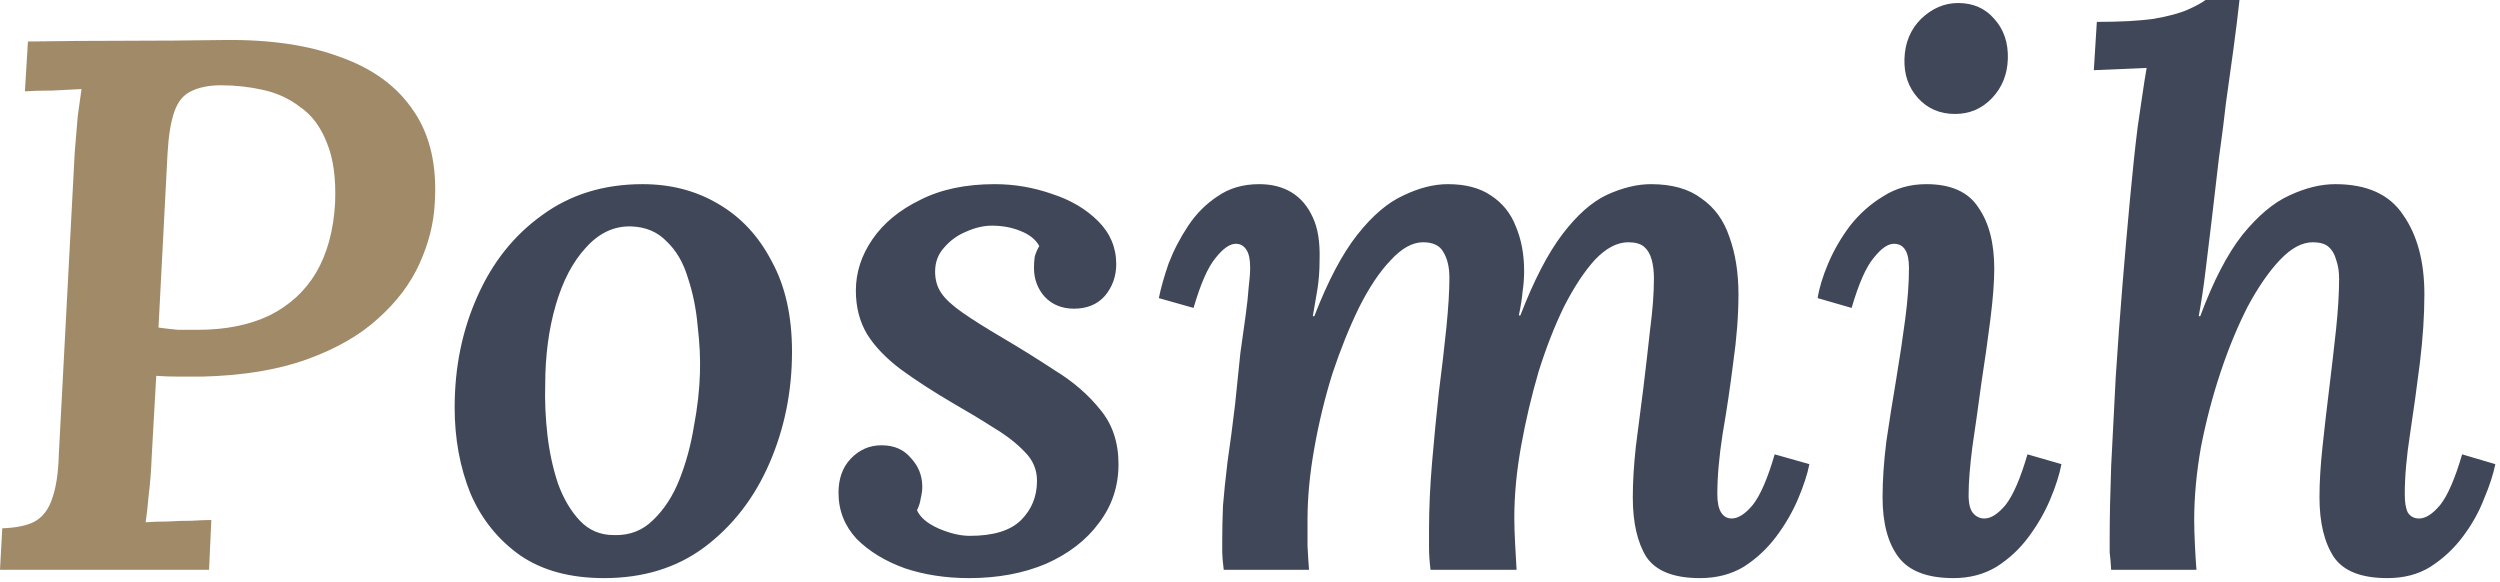 <svg xmlns="http://www.w3.org/2000/svg" width="159" height="37" viewBox="0 0 159 37" fill="none"><path d="M14.304 2.544C17.216 2.512 19.68 2.88 21.696 3.648C23.744 4.384 25.28 5.52 26.304 7.056C27.36 8.592 27.808 10.56 27.648 12.96C27.584 14.208 27.264 15.472 26.688 16.752C26.112 18.032 25.232 19.2 24.048 20.256C22.896 21.312 21.392 22.176 19.536 22.848C17.68 23.52 15.456 23.888 12.864 23.952C12.32 23.952 11.808 23.952 11.328 23.952C10.848 23.952 10.384 23.936 9.936 23.904L9.648 29.04C9.616 29.936 9.552 30.752 9.456 31.488C9.392 32.224 9.328 32.8 9.264 33.216C9.68 33.184 10.144 33.168 10.656 33.168C11.168 33.136 11.68 33.12 12.192 33.12C12.704 33.088 13.12 33.072 13.44 33.072L13.296 36.24H-9.53674e-07L0.144 33.6C1.04 33.568 1.728 33.424 2.208 33.168C2.72 32.88 3.088 32.4 3.312 31.728C3.568 31.024 3.712 30.064 3.744 28.848L4.752 9.696C4.816 8.896 4.88 8.128 4.944 7.392C5.04 6.656 5.12 6.08 5.184 5.664C4.64 5.696 4.016 5.728 3.312 5.76C2.608 5.76 2.032 5.776 1.584 5.808L1.776 2.64C3.856 2.608 5.936 2.592 8.016 2.592C10.096 2.592 12.192 2.576 14.304 2.544ZM14.064 5.424C13.296 5.424 12.656 5.552 12.144 5.808C11.664 6.032 11.312 6.464 11.088 7.104C10.864 7.744 10.72 8.624 10.656 9.744L10.08 20.832C10.528 20.896 10.944 20.944 11.328 20.976C11.712 20.976 12.128 20.976 12.576 20.976C14.336 20.976 15.856 20.672 17.136 20.064C18.416 19.424 19.408 18.512 20.112 17.328C20.816 16.112 21.216 14.64 21.312 12.912C21.376 11.344 21.2 10.064 20.784 9.072C20.4 8.08 19.84 7.328 19.104 6.816C18.4 6.272 17.6 5.904 16.704 5.712C15.84 5.52 14.96 5.424 14.064 5.424Z" fill="#A18A68"></path><path d="M40.868 11.712C42.66 11.712 44.26 12.128 45.668 12.96C47.108 13.792 48.244 15.008 49.076 16.608C49.94 18.176 50.372 20.096 50.372 22.368C50.372 24.896 49.892 27.264 48.932 29.472C47.972 31.68 46.596 33.456 44.804 34.8C43.044 36.112 40.916 36.768 38.42 36.768C36.276 36.768 34.5 36.288 33.092 35.328C31.684 34.336 30.628 33.024 29.924 31.392C29.252 29.728 28.916 27.904 28.916 25.92C28.916 23.36 29.396 21.008 30.356 18.864C31.316 16.688 32.692 14.96 34.484 13.68C36.276 12.368 38.404 11.712 40.868 11.712ZM40.148 14.4C39.06 14.368 38.1 14.816 37.268 15.744C36.436 16.64 35.796 17.856 35.348 19.392C34.9 20.928 34.676 22.624 34.676 24.48C34.644 25.504 34.692 26.576 34.82 27.696C34.948 28.784 35.172 29.808 35.492 30.768C35.844 31.728 36.308 32.512 36.884 33.12C37.46 33.728 38.18 34.032 39.044 34.032C40.036 34.064 40.868 33.744 41.54 33.072C42.244 32.4 42.804 31.536 43.22 30.48C43.636 29.424 43.94 28.304 44.132 27.12C44.356 25.936 44.484 24.816 44.516 23.76C44.548 22.832 44.5 21.824 44.372 20.736C44.276 19.648 44.068 18.624 43.748 17.664C43.46 16.704 43.012 15.936 42.404 15.36C41.828 14.752 41.076 14.432 40.148 14.4ZM61.633 36.768C60.161 36.768 58.801 36.56 57.553 36.144C56.305 35.696 55.281 35.072 54.481 34.272C53.713 33.44 53.329 32.464 53.329 31.344C53.329 30.448 53.585 29.728 54.097 29.184C54.641 28.608 55.297 28.32 56.065 28.32C56.865 28.32 57.489 28.592 57.937 29.136C58.417 29.648 58.657 30.256 58.657 30.96C58.657 31.184 58.625 31.424 58.561 31.68C58.529 31.936 58.449 32.192 58.321 32.448C58.513 32.896 58.961 33.28 59.665 33.6C60.401 33.92 61.073 34.08 61.681 34.08C63.185 34.08 64.273 33.744 64.945 33.072C65.617 32.4 65.953 31.568 65.953 30.576C65.953 29.872 65.697 29.264 65.185 28.752C64.673 28.208 64.017 27.696 63.217 27.216C62.417 26.704 61.569 26.192 60.673 25.68C59.361 24.912 58.225 24.176 57.265 23.472C56.337 22.768 55.633 22.032 55.153 21.264C54.673 20.464 54.433 19.536 54.433 18.48C54.433 17.328 54.785 16.24 55.489 15.216C56.193 14.192 57.201 13.36 58.513 12.72C59.825 12.048 61.409 11.712 63.265 11.712C64.513 11.712 65.729 11.92 66.913 12.336C68.097 12.72 69.073 13.296 69.841 14.064C70.609 14.832 70.993 15.744 70.993 16.8C70.993 17.568 70.753 18.24 70.273 18.816C69.793 19.36 69.137 19.632 68.305 19.632C67.537 19.632 66.913 19.376 66.433 18.864C65.985 18.352 65.761 17.744 65.761 17.04C65.761 16.784 65.777 16.544 65.809 16.32C65.873 16.096 65.969 15.872 66.097 15.648C65.873 15.232 65.473 14.912 64.897 14.688C64.353 14.464 63.745 14.352 63.073 14.352C62.561 14.352 62.017 14.48 61.441 14.736C60.897 14.96 60.433 15.296 60.049 15.744C59.665 16.16 59.473 16.672 59.473 17.28C59.473 17.792 59.601 18.24 59.857 18.624C60.113 19.008 60.561 19.424 61.201 19.872C61.841 20.32 62.705 20.864 63.793 21.504C64.881 22.144 65.985 22.832 67.105 23.568C68.257 24.272 69.217 25.104 69.985 26.064C70.753 26.992 71.137 28.144 71.137 29.52C71.137 30.928 70.721 32.176 69.889 33.264C69.089 34.352 67.969 35.216 66.529 35.856C65.089 36.464 63.457 36.768 61.633 36.768ZM108.118 36.768C106.454 36.768 105.318 36.32 104.71 35.424C104.134 34.496 103.846 33.232 103.846 31.632C103.846 30.672 103.91 29.6 104.038 28.416C104.198 27.2 104.358 25.952 104.518 24.672C104.678 23.36 104.822 22.112 104.95 20.928C105.11 19.712 105.19 18.64 105.19 17.712C105.19 17.264 105.142 16.864 105.046 16.512C104.95 16.16 104.79 15.888 104.566 15.696C104.342 15.504 104.006 15.408 103.558 15.408C102.854 15.408 102.15 15.776 101.446 16.512C100.774 17.248 100.118 18.24 99.478 19.488C98.87 20.736 98.326 22.128 97.846 23.664C97.398 25.2 97.03 26.768 96.742 28.368C96.454 29.968 96.31 31.488 96.31 32.928C96.31 33.376 96.326 33.904 96.358 34.512C96.39 35.12 96.422 35.696 96.454 36.24H90.982C90.918 35.728 90.886 35.248 90.886 34.8C90.886 34.32 90.886 33.952 90.886 33.696C90.886 32.352 90.95 30.928 91.078 29.424C91.206 27.92 91.35 26.432 91.51 24.96C91.702 23.456 91.862 22.08 91.99 20.832C92.118 19.552 92.182 18.496 92.182 17.664C92.182 16.992 92.054 16.448 91.798 16.032C91.574 15.616 91.142 15.408 90.502 15.408C89.83 15.408 89.142 15.792 88.438 16.56C87.734 17.296 87.062 18.304 86.422 19.584C85.814 20.832 85.254 22.224 84.742 23.76C84.262 25.296 83.878 26.88 83.59 28.512C83.302 30.112 83.158 31.632 83.158 33.072C83.158 33.52 83.158 34.064 83.158 34.704C83.19 35.344 83.222 35.856 83.254 36.24H77.83C77.766 35.728 77.734 35.36 77.734 35.136C77.734 34.88 77.734 34.592 77.734 34.272C77.734 33.664 77.75 32.96 77.782 32.16C77.846 31.36 77.942 30.432 78.07 29.376C78.23 28.288 78.39 27.072 78.55 25.728C78.678 24.48 78.79 23.392 78.886 22.464C79.014 21.536 79.126 20.736 79.222 20.064C79.318 19.36 79.382 18.768 79.414 18.288C79.478 17.776 79.51 17.36 79.51 17.04C79.51 16.496 79.43 16.112 79.27 15.888C79.11 15.632 78.886 15.504 78.598 15.504C78.214 15.504 77.782 15.808 77.302 16.416C76.822 16.992 76.358 18.048 75.91 19.584L73.702 18.96C73.83 18.32 74.038 17.584 74.326 16.752C74.646 15.92 75.062 15.12 75.574 14.352C76.086 13.584 76.71 12.96 77.446 12.48C78.182 11.968 79.062 11.712 80.086 11.712C80.886 11.712 81.574 11.888 82.15 12.24C82.726 12.592 83.174 13.12 83.494 13.824C83.814 14.496 83.958 15.392 83.926 16.512C83.926 17.216 83.878 17.856 83.782 18.432C83.686 18.976 83.59 19.536 83.494 20.112H83.59C84.454 17.872 85.366 16.144 86.326 14.928C87.286 13.712 88.262 12.88 89.254 12.432C90.246 11.952 91.19 11.712 92.086 11.712C93.206 11.712 94.118 11.952 94.822 12.432C95.558 12.912 96.086 13.568 96.406 14.4C96.758 15.232 96.934 16.176 96.934 17.232C96.934 17.68 96.902 18.112 96.838 18.528C96.806 18.944 96.726 19.456 96.598 20.064H96.694C97.558 17.824 98.454 16.096 99.382 14.88C100.31 13.664 101.254 12.832 102.214 12.384C103.206 11.936 104.134 11.712 104.998 11.712C106.342 11.712 107.414 12.016 108.214 12.624C109.046 13.2 109.638 14.016 109.99 15.072C110.374 16.128 110.566 17.344 110.566 18.72C110.566 20.064 110.454 21.52 110.23 23.088C110.038 24.624 109.814 26.128 109.558 27.6C109.334 29.04 109.222 30.32 109.222 31.44C109.222 31.952 109.302 32.336 109.462 32.592C109.622 32.848 109.846 32.976 110.134 32.976C110.55 32.976 110.998 32.688 111.478 32.112C111.958 31.504 112.422 30.432 112.87 28.896L115.078 29.52C114.95 30.16 114.71 30.896 114.358 31.728C114.006 32.56 113.542 33.36 112.966 34.128C112.39 34.896 111.702 35.536 110.902 36.048C110.102 36.528 109.174 36.768 108.118 36.768ZM122.515 11.712C124.083 11.712 125.187 12.208 125.827 13.2C126.499 14.16 126.835 15.456 126.835 17.088C126.835 17.92 126.755 18.976 126.595 20.256C126.435 21.536 126.243 22.896 126.019 24.336C125.827 25.776 125.635 27.136 125.443 28.416C125.283 29.664 125.203 30.688 125.203 31.488C125.203 32.032 125.299 32.416 125.491 32.64C125.683 32.864 125.923 32.976 126.211 32.976C126.627 32.976 127.075 32.688 127.556 32.112C128.035 31.504 128.499 30.432 128.947 28.896L131.108 29.52C130.979 30.192 130.739 30.944 130.387 31.776C130.036 32.608 129.572 33.408 128.996 34.176C128.451 34.912 127.779 35.536 126.979 36.048C126.179 36.528 125.267 36.768 124.243 36.768C122.579 36.768 121.411 36.32 120.739 35.424C120.067 34.528 119.731 33.264 119.731 31.632C119.731 30.544 119.811 29.36 119.971 28.08C120.163 26.768 120.371 25.456 120.595 24.144C120.819 22.8 121.011 21.52 121.171 20.304C121.331 19.088 121.411 18 121.411 17.04C121.411 16.528 121.331 16.144 121.171 15.888C121.011 15.632 120.771 15.504 120.451 15.504C120.067 15.504 119.635 15.808 119.155 16.416C118.675 16.992 118.211 18.048 117.763 19.584L115.603 18.96C115.699 18.32 115.923 17.584 116.275 16.752C116.627 15.92 117.091 15.12 117.667 14.352C118.275 13.584 118.979 12.96 119.779 12.48C120.579 11.968 121.491 11.712 122.515 11.712ZM124.531 0.192C125.491 0.192 126.259 0.528 126.835 1.2C127.443 1.872 127.731 2.72 127.699 3.744C127.668 4.736 127.332 5.568 126.691 6.24C126.051 6.912 125.267 7.248 124.339 7.248C123.379 7.248 122.595 6.912 121.987 6.24C121.379 5.568 121.091 4.736 121.123 3.744C121.155 2.72 121.507 1.872 122.179 1.2C122.883 0.528 123.667 0.192 124.531 0.192ZM151.839 36.768C150.175 36.768 149.039 36.32 148.431 35.424C147.823 34.496 147.519 33.232 147.519 31.632C147.519 30.672 147.583 29.6 147.711 28.416C147.839 27.2 147.983 25.952 148.143 24.672C148.303 23.36 148.447 22.112 148.575 20.928C148.703 19.712 148.767 18.64 148.767 17.712C148.767 17.264 148.703 16.864 148.575 16.512C148.479 16.16 148.319 15.888 148.095 15.696C147.871 15.504 147.535 15.408 147.087 15.408C146.415 15.408 145.727 15.776 145.023 16.512C144.319 17.248 143.631 18.24 142.959 19.488C142.319 20.736 141.743 22.128 141.231 23.664C140.719 25.2 140.303 26.784 139.983 28.416C139.695 30.048 139.551 31.6 139.551 33.072C139.551 33.52 139.567 34.064 139.599 34.704C139.631 35.344 139.663 35.856 139.695 36.24H134.271C134.239 35.728 134.207 35.36 134.175 35.136C134.175 34.88 134.175 34.592 134.175 34.272C134.175 32.96 134.207 31.408 134.271 29.616C134.367 27.824 134.463 25.952 134.559 24C134.687 22.016 134.831 20.048 134.991 18.096C135.151 16.144 135.311 14.32 135.471 12.624C135.631 10.896 135.791 9.392 135.951 8.112C136.047 7.472 136.143 6.816 136.239 6.144C136.335 5.472 136.431 4.864 136.527 4.32L133.167 4.464L133.359 1.392C134.831 1.392 136.031 1.328 136.959 1.2C137.887 1.04 138.607 0.848 139.119 0.624C139.631 0.4 140.015 0.192 140.271 -9.53674e-07H142.431C142.335 0.896 142.207 1.936 142.047 3.12C141.887 4.304 141.727 5.456 141.567 6.576C141.439 7.696 141.327 8.592 141.231 9.264C141.167 9.68 141.087 10.32 140.991 11.184C140.895 12.048 140.783 13.008 140.655 14.064C140.527 15.12 140.399 16.176 140.271 17.232C140.143 18.288 139.999 19.248 139.839 20.112H139.935C140.767 17.872 141.663 16.144 142.623 14.928C143.615 13.712 144.607 12.88 145.599 12.432C146.623 11.952 147.599 11.712 148.527 11.712C150.543 11.712 151.983 12.368 152.847 13.68C153.743 14.96 154.191 16.64 154.191 18.72C154.191 20.064 154.095 21.52 153.903 23.088C153.711 24.624 153.503 26.128 153.279 27.6C153.055 29.04 152.943 30.32 152.943 31.44C152.943 31.952 153.007 32.336 153.135 32.592C153.295 32.848 153.535 32.976 153.855 32.976C154.271 32.976 154.719 32.688 155.199 32.112C155.679 31.504 156.143 30.432 156.591 28.896L158.703 29.52C158.575 30.16 158.335 30.896 157.983 31.728C157.663 32.56 157.215 33.36 156.639 34.128C156.063 34.896 155.375 35.536 154.575 36.048C153.807 36.528 152.895 36.768 151.839 36.768Z" fill="#404759"></path></svg>